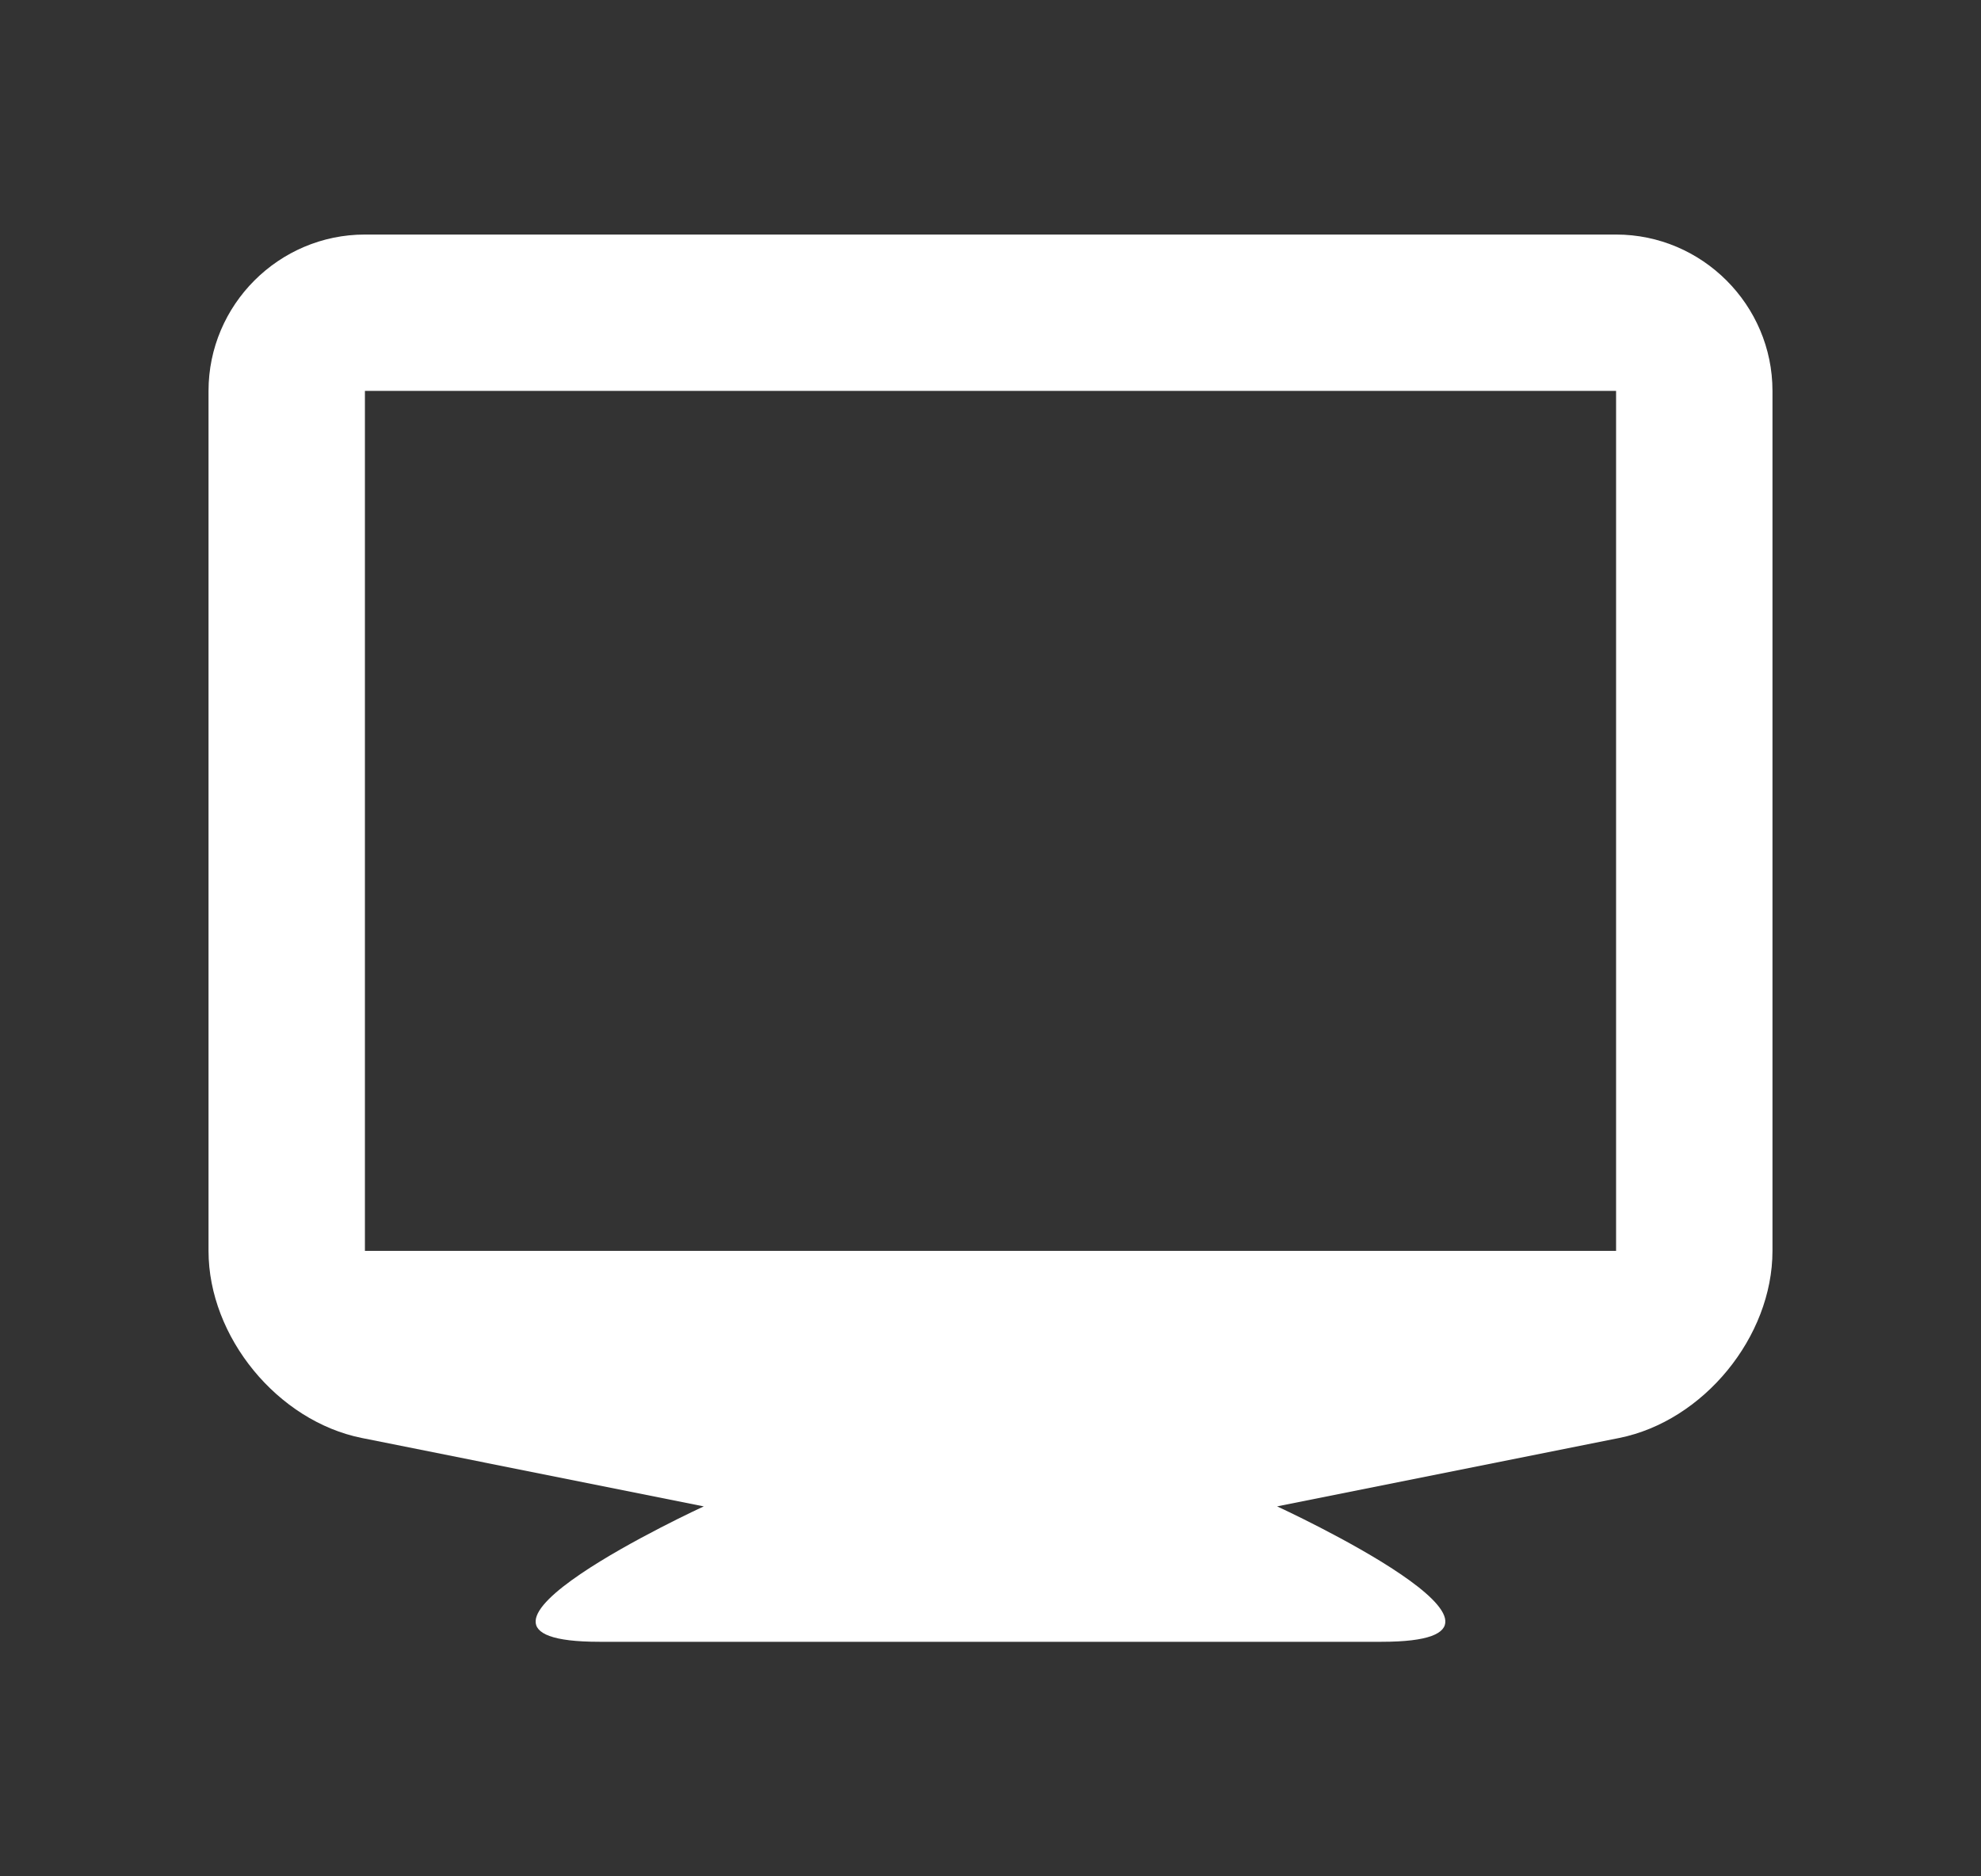<svg width="19" height="18" viewBox="0 0 19 18" fill="none" xmlns="http://www.w3.org/2000/svg">
<rect x="0" y="0" width="19" height="18" fill="#333333" stroke="none"/>
<path d="M15.5 2.25H3.5C2.674 2.25 2 2.925 2 3.75V12C2 12.825 2.662 13.633 3.471 13.795L6.75 14.451C6.75 14.451 3.928 15.75 5.75 15.75H13.25C15.072 15.75 12.249 14.451 12.249 14.451L15.529 13.795C16.338 13.633 17 12.825 17 12V3.75C17 2.925 16.325 2.25 15.5 2.25ZM15.5 12H3.5V3.75H15.5V12Z" fill="white"/>
</svg>
